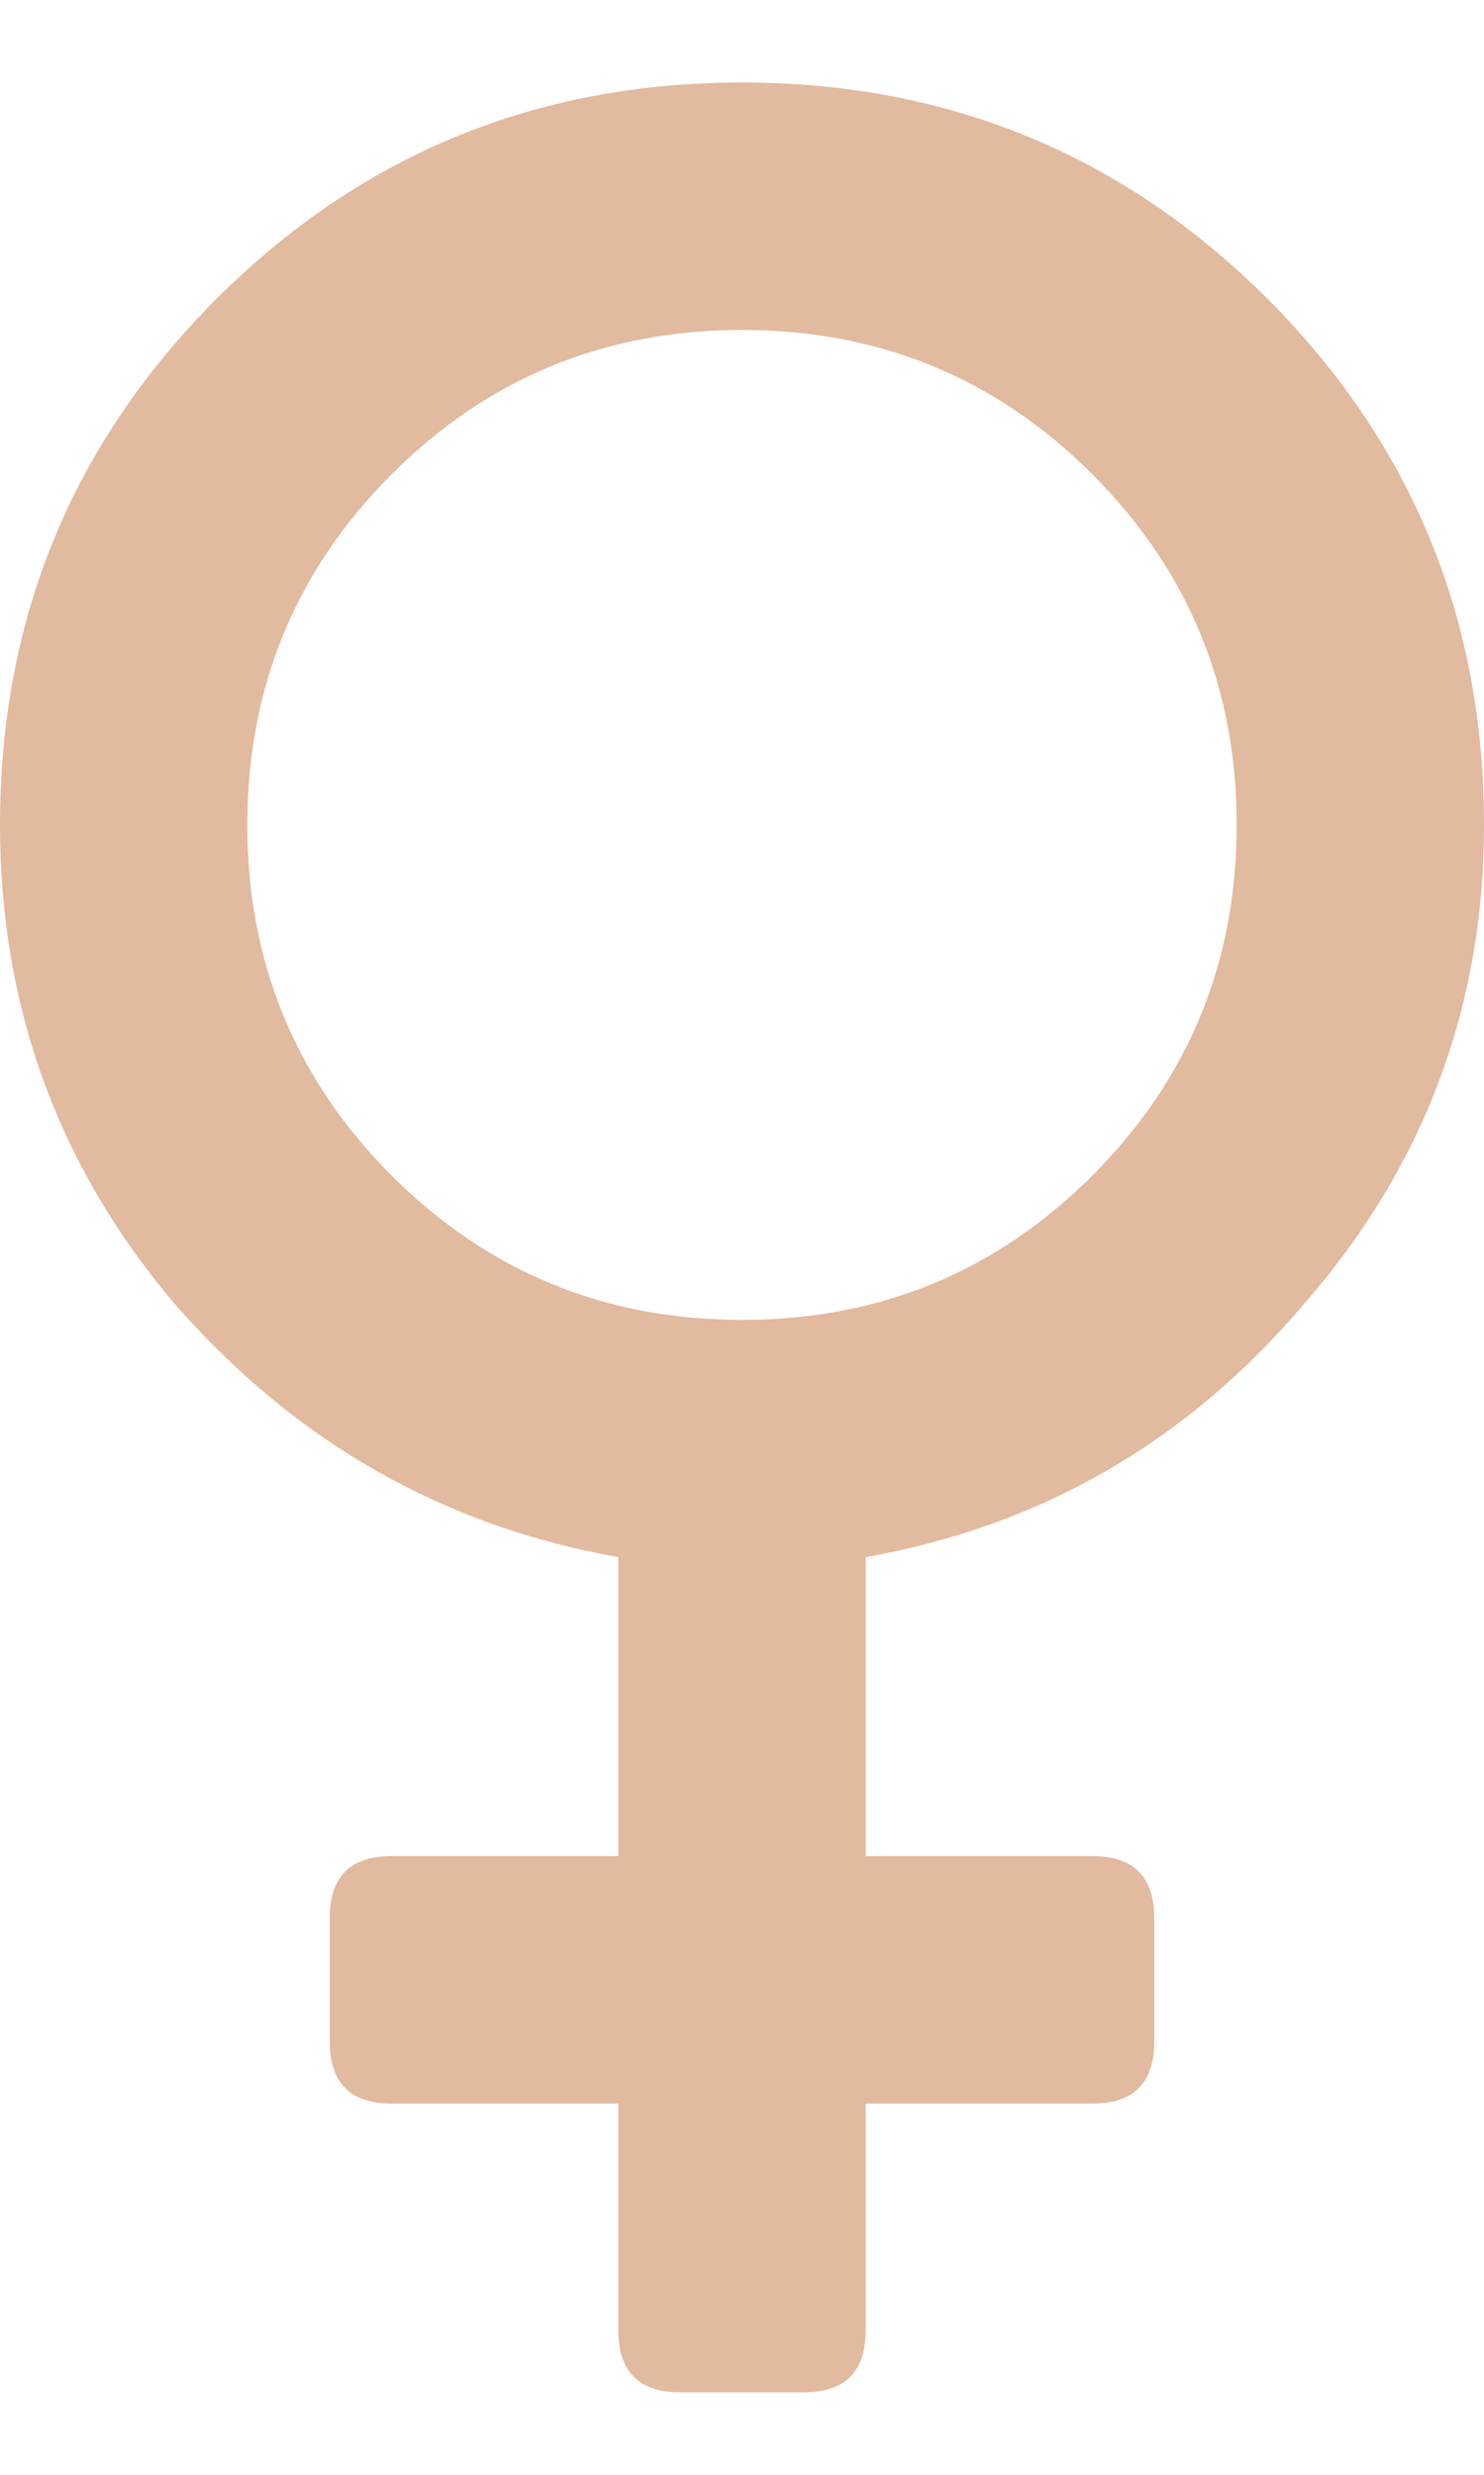 <svg xmlns="http://www.w3.org/2000/svg" width="9" height="15" viewBox="0 0 9 15" fill="none">
<path d="M9 5C9 6.104 8.635 7.073 7.906 7.906C7.198 8.74 6.312 9.25 5.25 9.438V11.25H6.625C6.875 11.25 7 11.375 7 11.625V12.375C7 12.625 6.875 12.75 6.625 12.75H5.25V14.125C5.25 14.375 5.125 14.5 4.875 14.5H4.125C3.875 14.5 3.75 14.375 3.75 14.125V12.75H2.375C2.125 12.75 2 12.625 2 12.375V11.625C2 11.375 2.125 11.25 2.375 11.25H3.75V9.438C2.688 9.25 1.792 8.74 1.062 7.906C0.354 7.073 0 6.104 0 5C0 3.75 0.438 2.688 1.312 1.812C2.188 0.938 3.25 0.5 4.5 0.5C5.75 0.5 6.812 0.938 7.688 1.812C8.562 2.688 9 3.75 9 5ZM2.375 2.875C1.792 3.458 1.5 4.167 1.5 5C1.5 5.833 1.792 6.542 2.375 7.125C2.958 7.708 3.667 8 4.5 8C5.333 8 6.042 7.708 6.625 7.125C7.208 6.542 7.5 5.833 7.5 5C7.5 4.167 7.208 3.458 6.625 2.875C6.042 2.292 5.333 2 4.5 2C3.667 2 2.958 2.292 2.375 2.875Z" fill="#E2BA9F"/>
</svg>